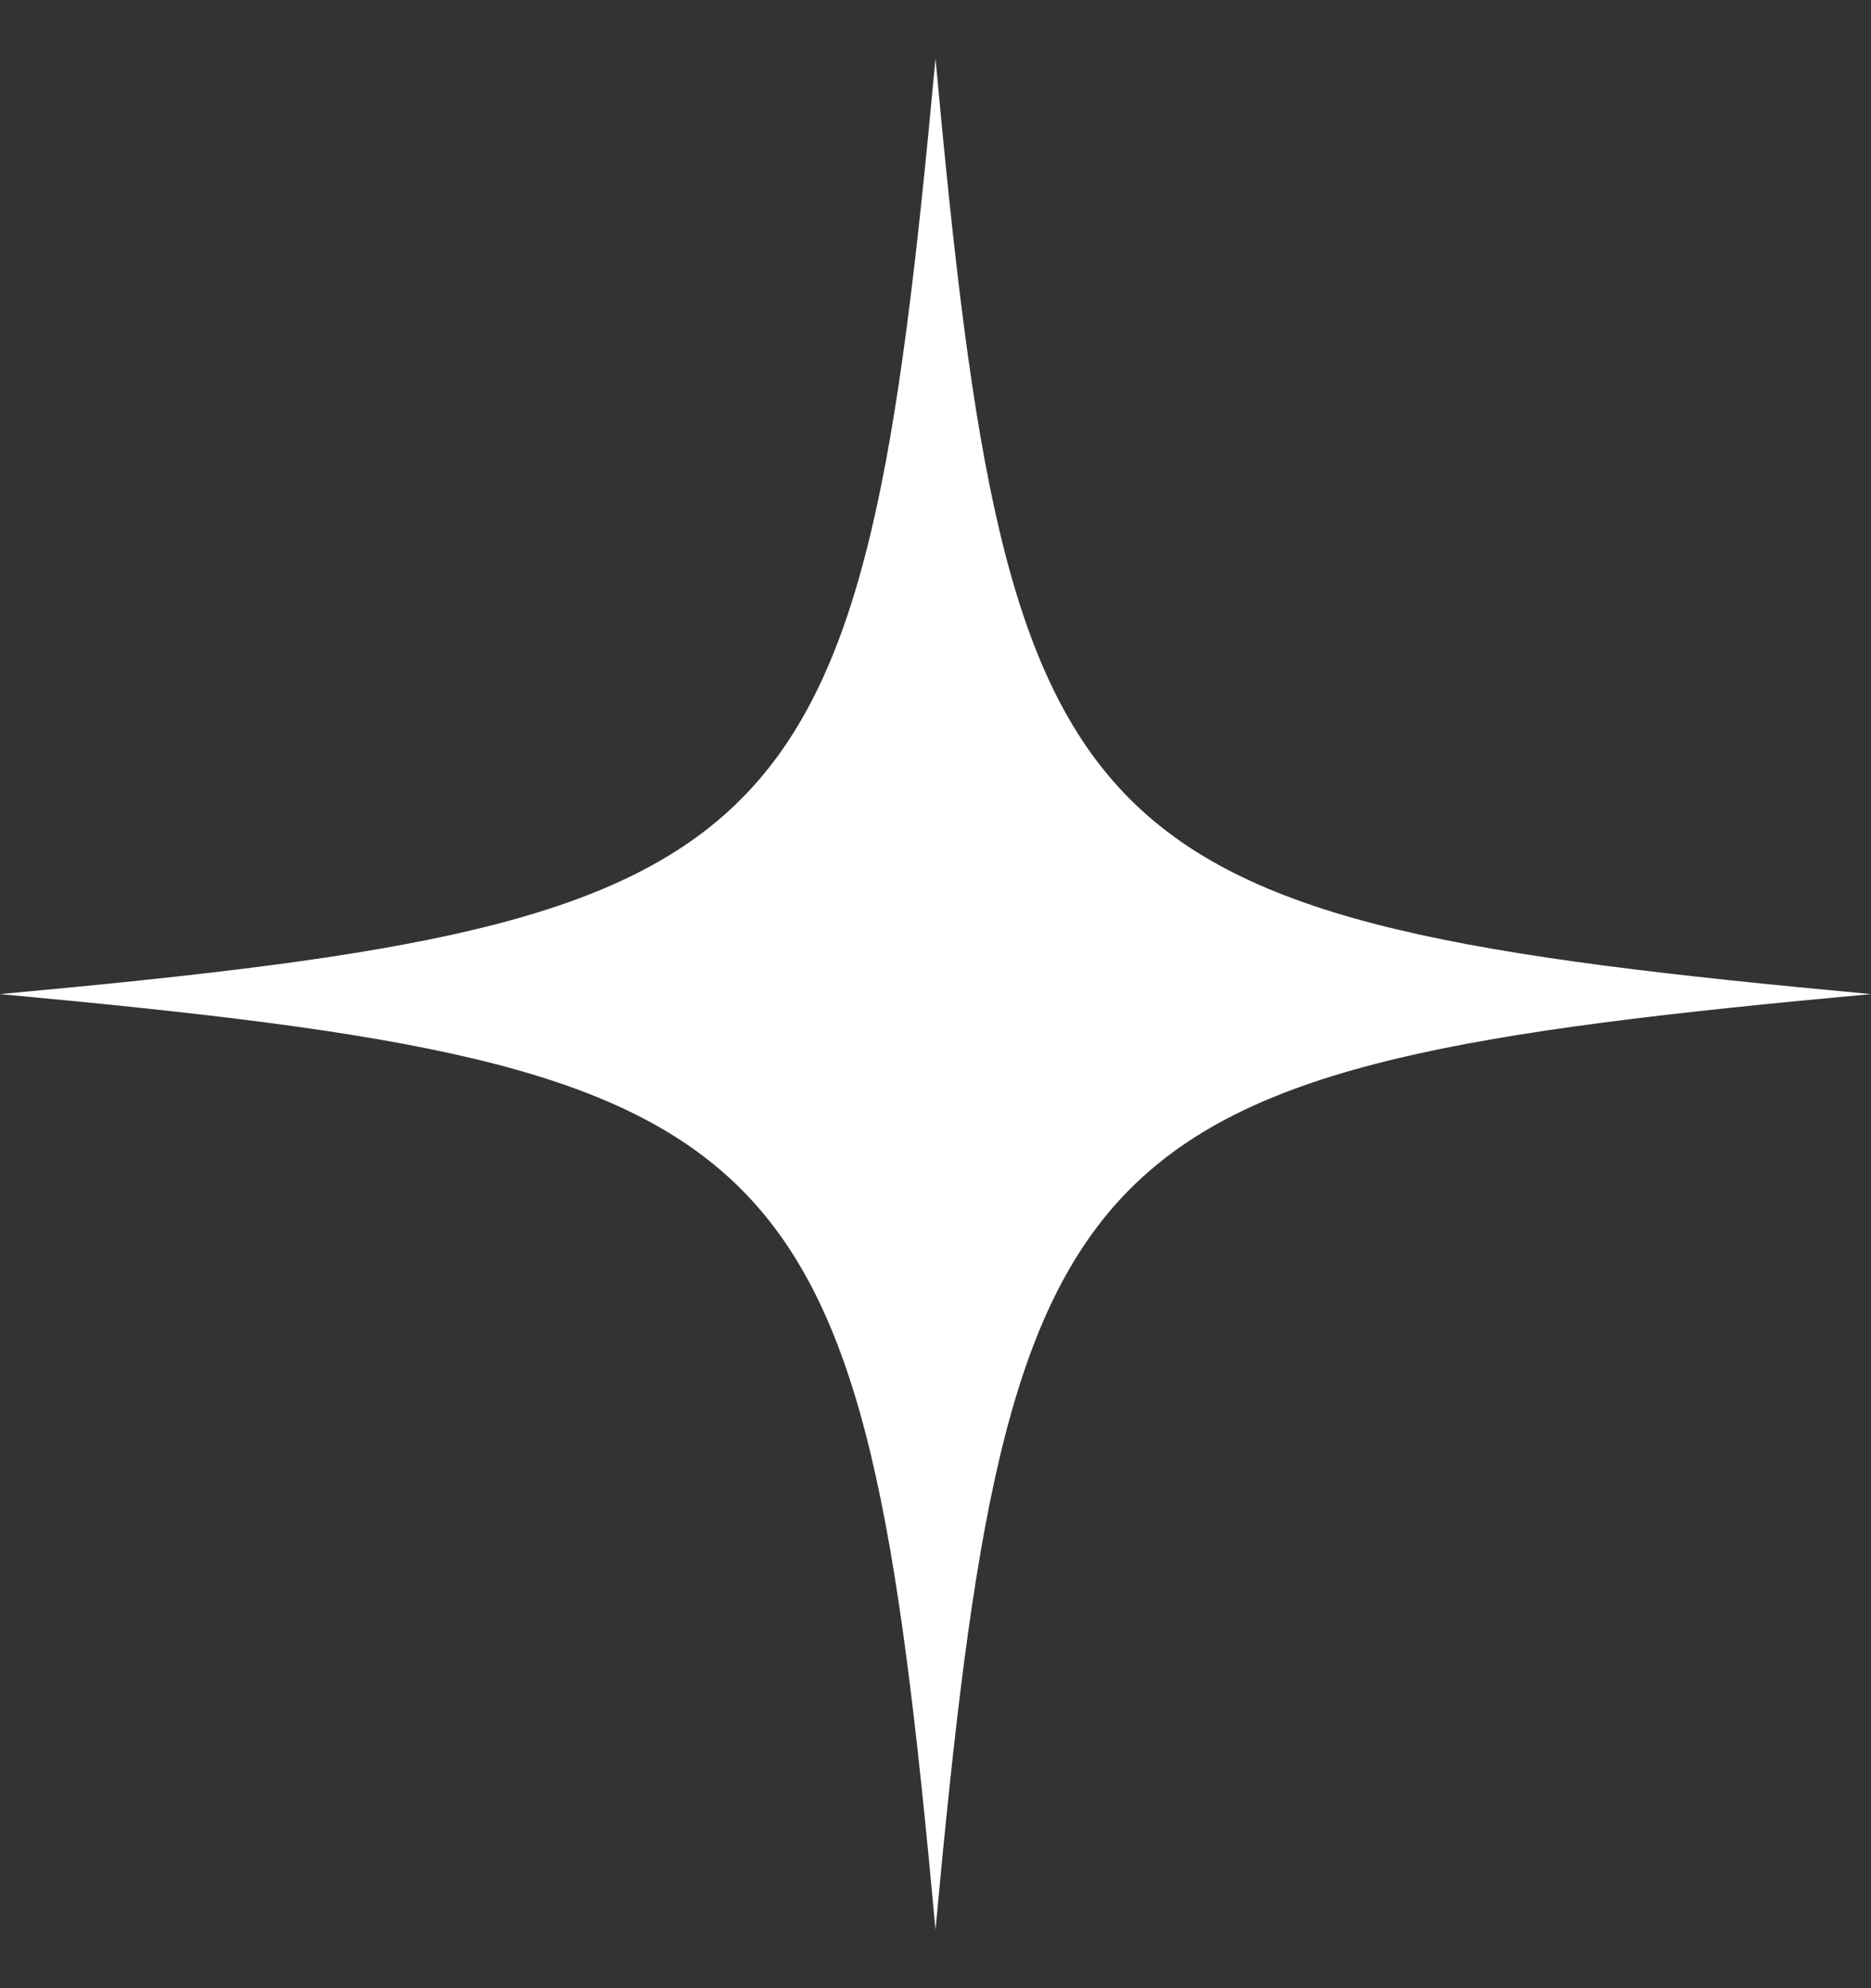 <svg width="16" height="17" viewBox="0 0 16 17" fill="none" xmlns="http://www.w3.org/2000/svg">
<rect x="0" y="0" width="16" height="17" fill="#333333" stroke="none"/>
<g clip-path="url(#clip0_56_366)">
<path d="M16 8.5C9.142 9.129 8.634 9.642 8 16.5C7.371 9.642 6.858 9.134 0 8.5C6.858 7.871 7.366 7.358 8 0.5C8.629 7.358 9.142 7.866 16 8.5Z" fill="white"/>
</g>
<defs>
<clipPath id="clip0_56_366">
<rect width="16" height="16" fill="white" transform="translate(0 0.5)"/>
</clipPath>
</defs>
</svg>
